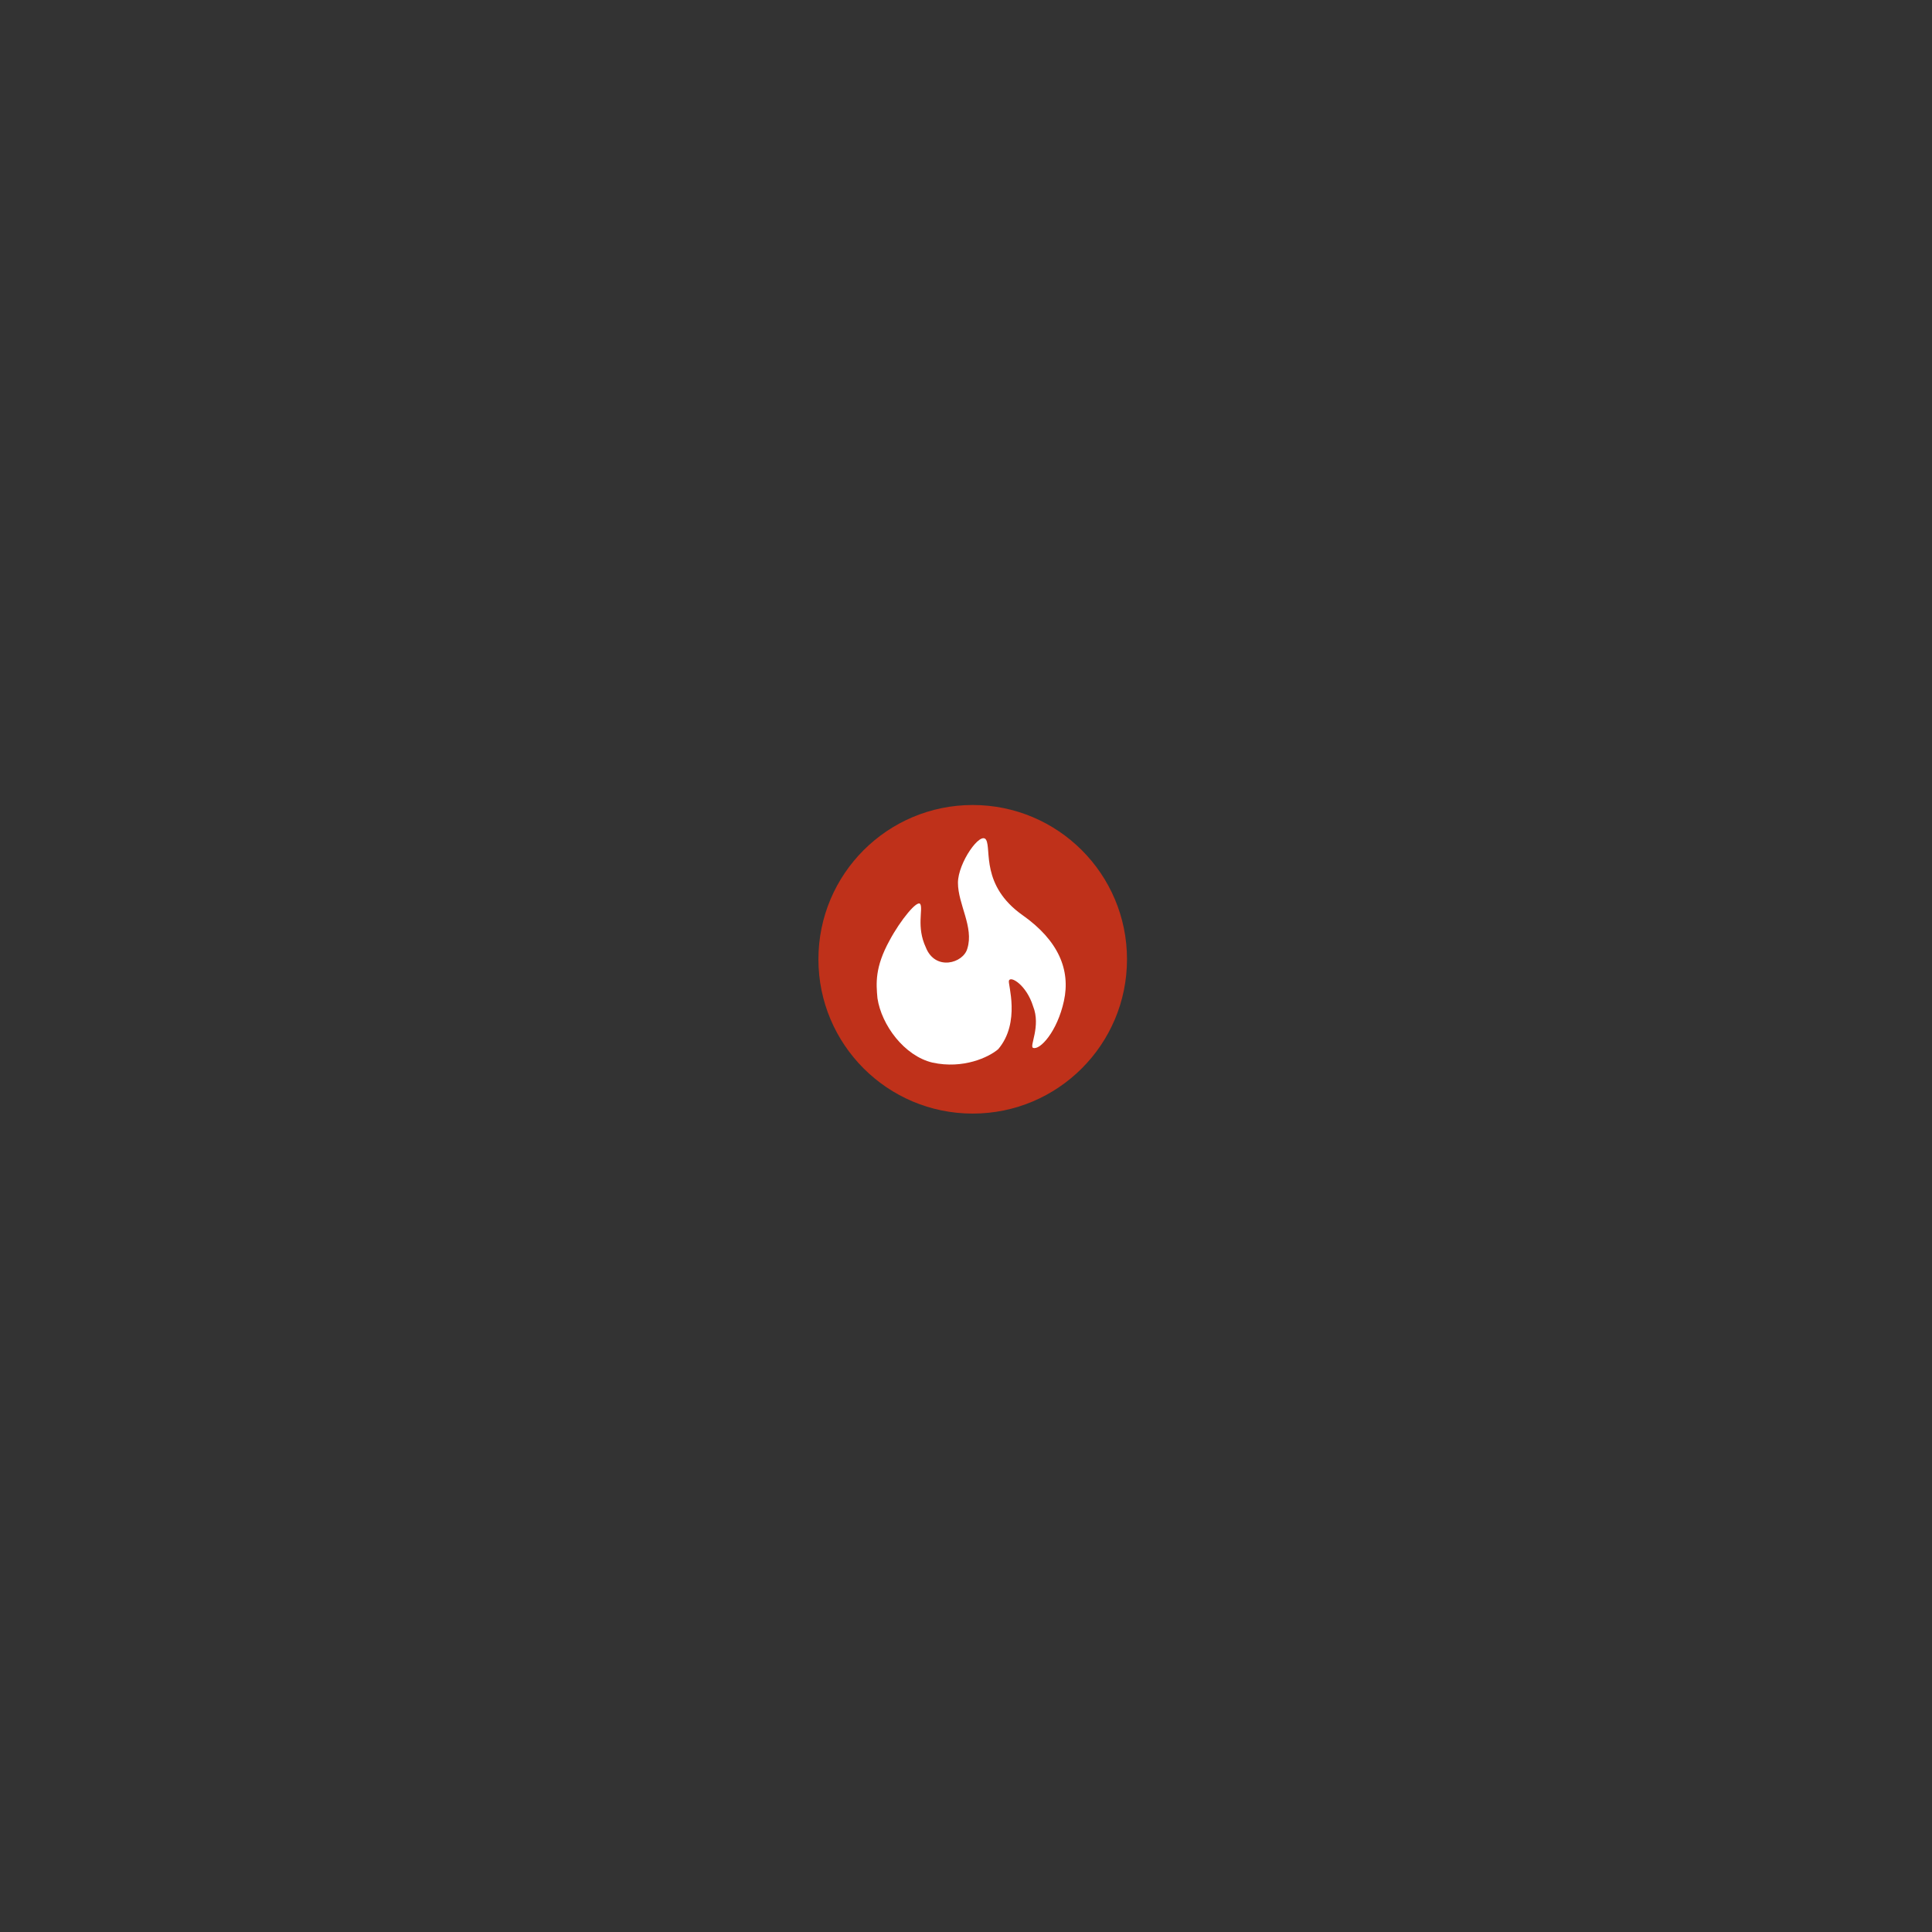 <?xml version="1.0" encoding="utf-8"?>
<!-- Generator: Adobe Illustrator 20.0.0, SVG Export Plug-In . SVG Version: 6.00 Build 0)  -->
<svg version="1.1" xmlns="http://www.w3.org/2000/svg" xmlns:xlink="http://www.w3.org/1999/xlink" x="0px" y="0px"
	 viewBox="0 0 144 144" style="enable-background:new 0 0 144 144;" xml:space="preserve">
<rect x="0" y="0" width="144" height="144" fill="#333333" stroke="none"/>
<style type="text/css">
	.st0{fill:#BF311A;}
	.st1{fill:#FFFFFF;}
</style>
<g id="Layer_2">
	<circle class="st0" cx="72.5" cy="71.5" r="11.5"/>
</g>
<g id="Flame">
	<g>
		<g>
			<g>
				<g>
					<path class="st1" d="M69.5,79.2c-2.1-0.5-3.8-2.8-4.1-4.8c-0.1-1.1-0.2-2.3,0.9-4.3c0.8-1.5,2.1-3.1,2.3-2.7
						c0.2,0.4-0.3,1.7,0.4,3.2c0.7,1.8,2.8,1.2,3.1,0.1c0.5-1.6-0.7-3.3-0.7-4.9c0-1.5,1.7-3.9,2.1-3.2c0.4,0.7-0.4,3.4,2.7,5.6
						c2.7,1.9,3.6,4.1,3.1,6.4c-0.5,2.3-1.8,3.7-2.3,3.5c-0.3-0.1,0.6-1.6,0-3.1c-0.5-1.6-1.7-2.3-1.8-1.9c-0.1,0.2,0.9,3.1-0.8,5.1
						C73.7,78.8,71.8,79.7,69.5,79.2z"/>
				</g>
			</g>
		</g>
	</g>
</g>
</svg>
